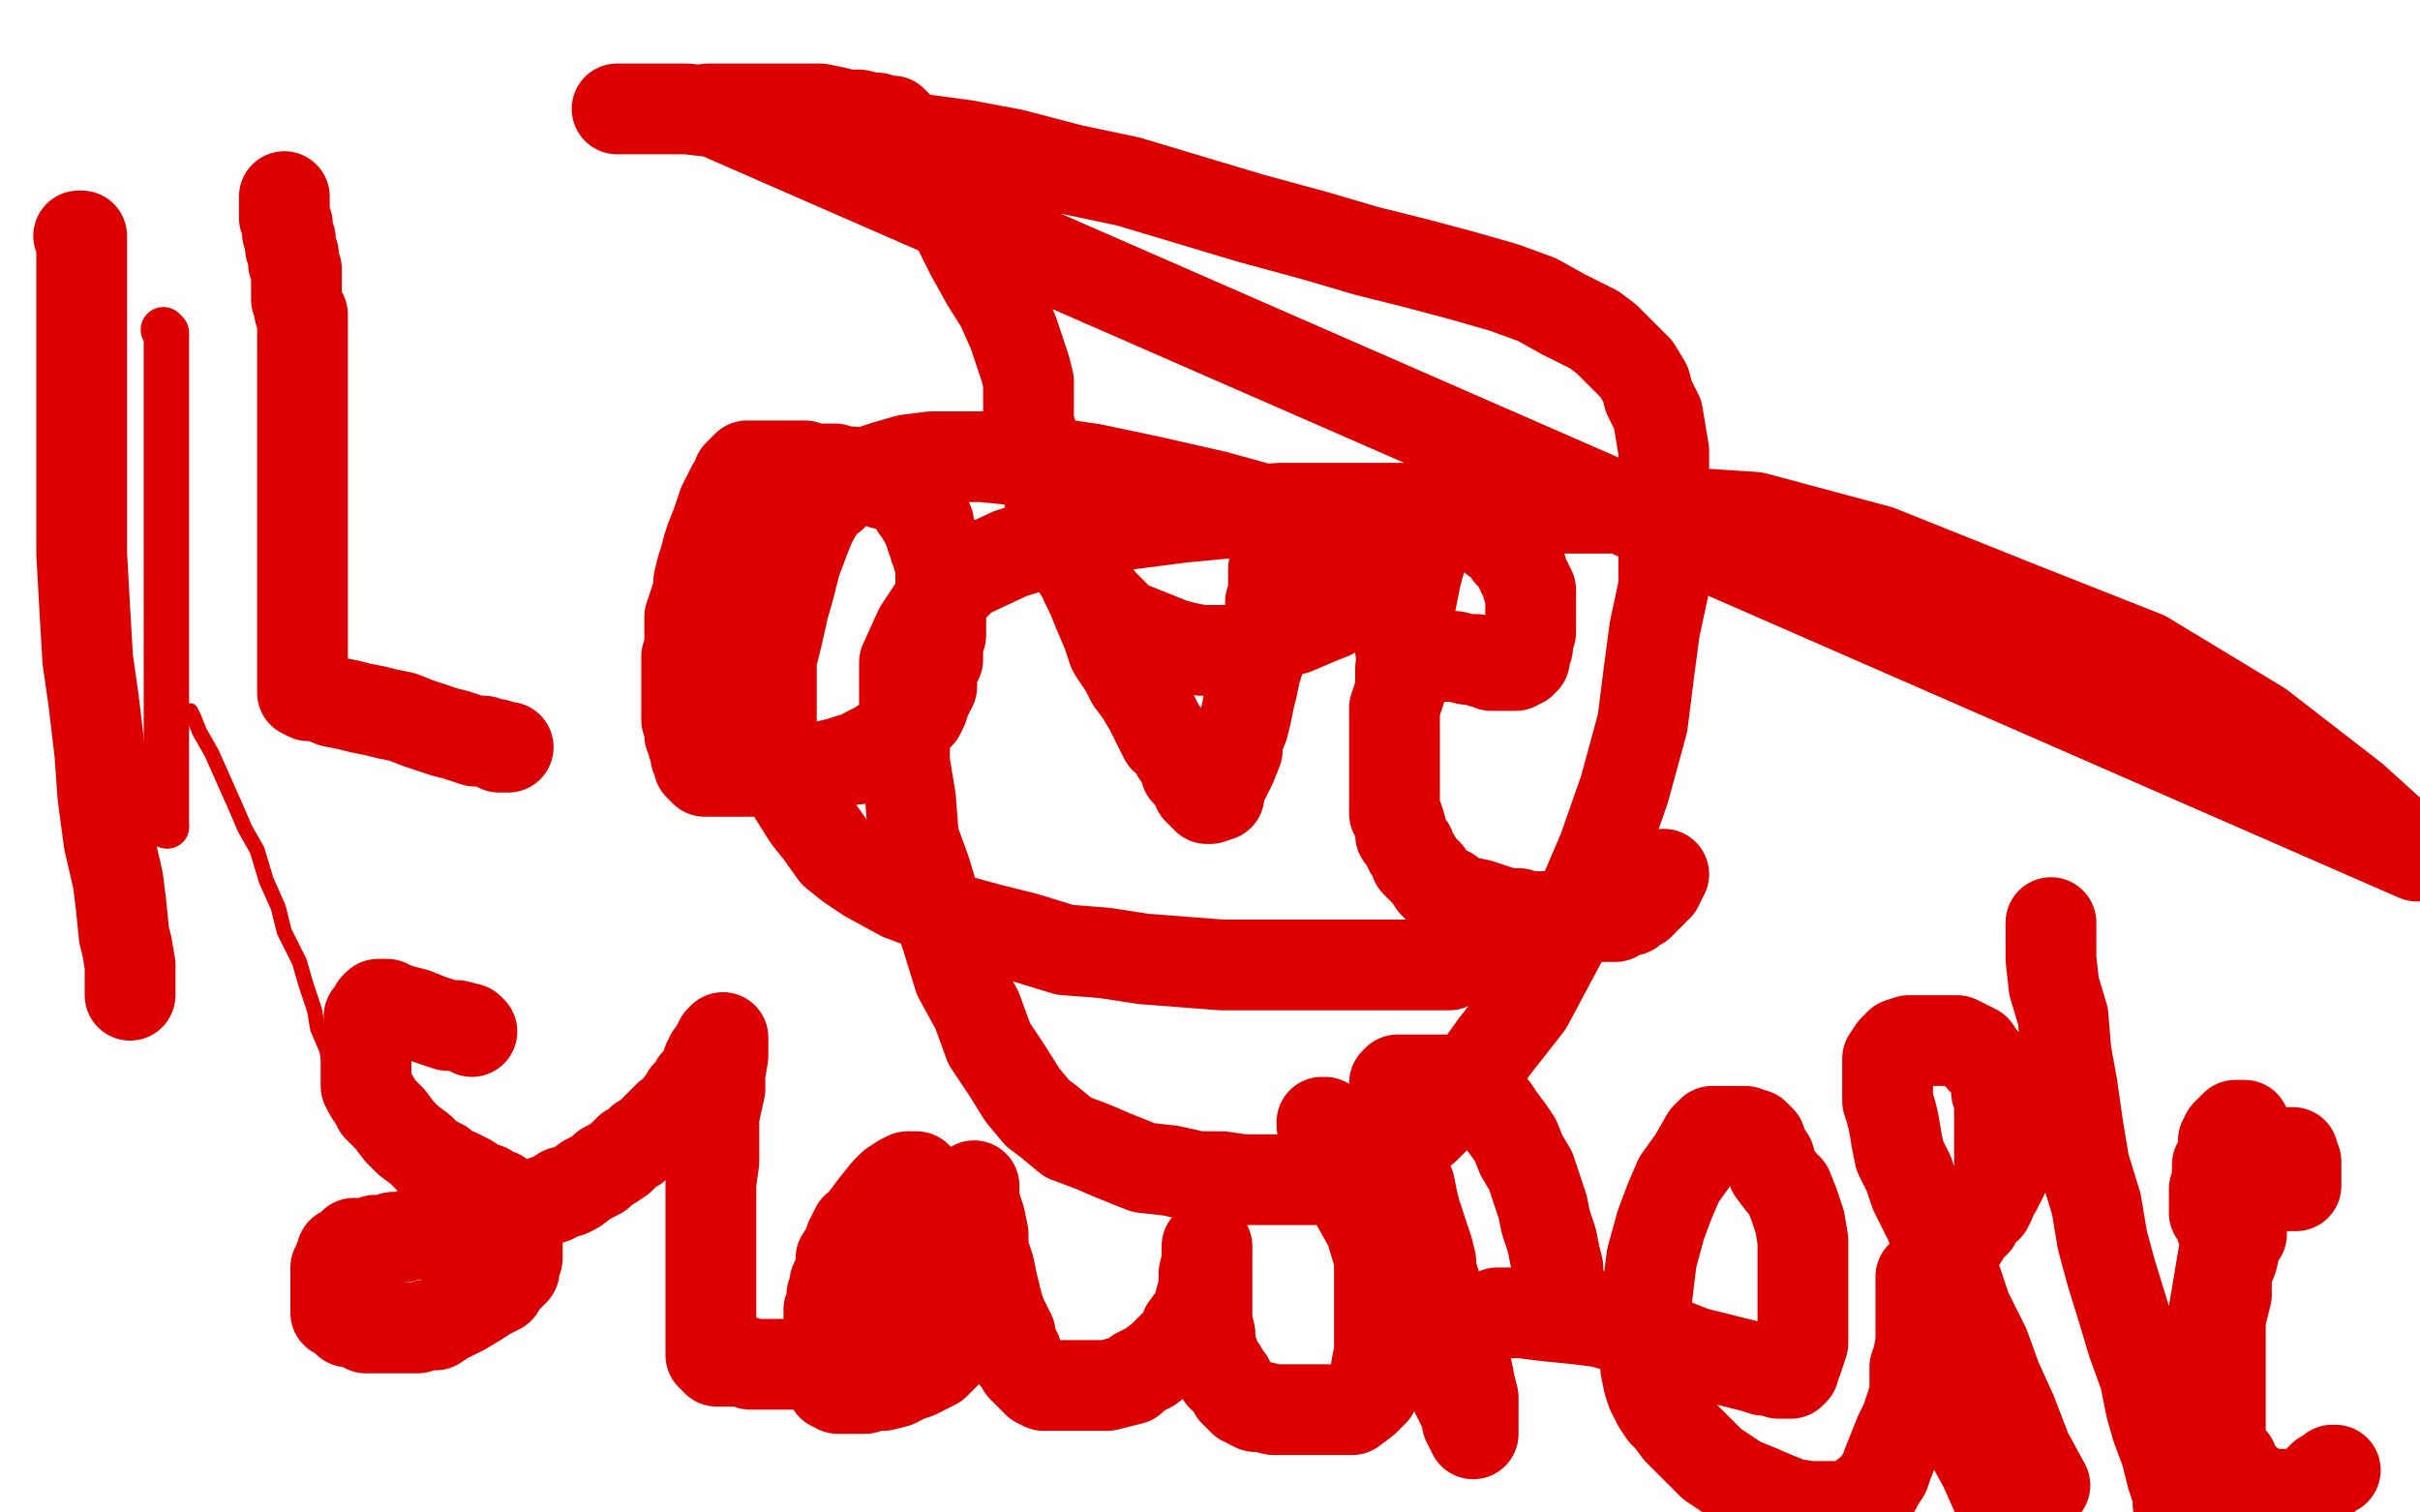 <?xml version="1.0" standalone="no"?>
<!DOCTYPE svg PUBLIC "-//W3C//DTD SVG 1.1//EN"
"http://www.w3.org/Graphics/SVG/1.1/DTD/svg11.dtd">

<svg width="800" height="500" version="1.1" xmlns="http://www.w3.org/2000/svg" xmlns:xlink="http://www.w3.org/1999/xlink" style="stroke-antialiasing: false"><desc>This SVG has been created on https://colorillo.com/</desc><rect x='0' y='0' width='800' height='500' style='fill: rgb(255,255,255); stroke-width:0' /><polyline points="94,65 94,67 94,67 94,69 94,69 94,70 94,70 94,72 94,72 95,74 95,74 95,76 95,76 95,77 95,77 96,79 96,79 96,80 96,80 96,82 96,82 97,84 97,84 97,87 97,87 98,89 98,91 98,93 98,96 98,97 98,99 99,102 99,103 100,104 100,107 100,108 100,110 100,112 100,114 100,116 100,118 100,119 100,121 100,124 100,125 100,127 100,128 100,131 100,132 100,134 100,136 100,137 100,138 100,140 100,143 100,144 100,146 100,147 100,149 100,150 100,151 100,153 100,155 100,157 100,159 100,160 100,163 100,166 100,168 100,171 100,173 100,174 100,177 100,178 100,179 100,181 100,183 100,184 100,185 100,187 100,188 100,189 100,191 100,192 100,193 100,195 100,197 100,198 100,201 100,202 100,204 100,206 100,209 100,212 100,214 100,216 100,218 100,219 100,221 100,223 100,224 100,226 100,227 100,228 100,229 102,230 105,230 110,232 115,233 119,234 124,235 128,236 133,237 138,239 144,241 147,242 151,243 157,245 160,245 163,246 164,246 165,247 166,247 167,247 168,247" style="fill: none; stroke: #dc0000; stroke-width: 30; stroke-linejoin: round; stroke-linecap: round; stroke-antialiasing: false; stroke-antialias: 0; opacity: 1.0"/>
<polyline points="288,157 287,157 287,157 286,157 286,157 285,157 285,157 284,157 284,157 282,156 282,156 280,156 280,156 279,156 279,156 276,155 276,155 274,155 274,155 272,155 272,155 270,155 270,155 269,155 269,155 266,154 265,154 264,154 262,154 260,154 258,154 256,154 254,154 253,154 252,154 251,154 250,154 249,154 248,154 247,154 246,155 245,156 244,157 244,159 242,161 241,163 239,167 238,170 237,173 235,178 234,181 233,185 232,188 231,192 231,195 230,198 229,201 228,204 228,206 228,209 228,210 228,211 228,214 228,215 227,217 227,218 227,220 227,222 227,223 227,225 227,229 227,230 227,233 227,236 227,238 228,241 228,243 229,245 229,246 230,249 230,250 231,251 231,253 232,253 232,254 233,255 234,255 235,255 237,255 239,255 242,255 246,255 250,255 254,255 257,255 260,255 263,255 266,255 268,255 271,254 274,253 278,252 281,251 283,251 286,249 288,248 290,247 293,245 294,245 295,244 297,243 299,241 299,240 300,240 301,238 302,238 303,237 304,236 305,234 306,231 306,230 307,229 307,227 308,227 308,224 308,222 309,220 309,219 310,218 310,215 310,212 311,210 311,208 311,206 311,204 311,201 311,200 311,198 311,197 311,195 311,194 311,193 311,192 311,190 311,188 311,187 311,185 310,184 310,183 309,181 309,180 309,179 308,178 308,177 307,175 307,174 307,173 305,171 304,169 304,168 303,168 302,166 302,165 301,165 301,164 300,163 299,162" style="fill: none; stroke: #dc0000; stroke-width: 30; stroke-linejoin: round; stroke-linecap: round; stroke-antialiasing: false; stroke-antialias: 0; opacity: 1.0"/>
<polyline points="296,161 295,160 292,160" style="fill: none; stroke: #dc0000; stroke-width: 30; stroke-linejoin: round; stroke-linecap: round; stroke-antialiasing: false; stroke-antialias: 0; opacity: 1.0"/>
<polyline points="299,162 298,161 297,161 296,161" style="fill: none; stroke: #dc0000; stroke-width: 30; stroke-linejoin: round; stroke-linecap: round; stroke-antialiasing: false; stroke-antialias: 0; opacity: 1.0"/>
<polyline points="351,171 351,172 351,172 351,173 351,173 352,175 352,175 353,177 353,177 354,178 354,178 355,181 355,181 355,183 355,183 357,186 357,186 359,189 359,189 359,193 359,193 361,197 361,197 363,202 363,202 366,209 366,209 368,215 372,221 374,225 377,229 380,234 383,240 385,244 387,245 388,247 389,249 390,250 391,252 392,254 392,255 393,256 395,258 395,259 396,260 396,261 397,262 398,262 398,263 399,263 399,264 400,264 403,263 403,261 405,257 407,253 409,248 409,245 411,240 412,236 413,231 414,227 415,222 416,219 417,215 417,212 418,209 419,206 420,203 420,199 421,197 421,194 421,193 421,192 421,190 421,189 421,188 422,187 422,186 422,185" style="fill: none; stroke: #dc0000; stroke-width: 30; stroke-linejoin: round; stroke-linecap: round; stroke-antialiasing: false; stroke-antialias: 0; opacity: 1.0"/>
<polyline points="463,215 464,215 464,215 465,215 465,215 466,216 466,216 467,216 467,216 470,216 470,216 474,217 474,217 478,217 478,217 481,217 481,217 485,218 485,218 486,218 486,218 488,218 488,218 490,219 490,219 491,219 491,219 492,219 493,220 495,220 496,220 497,220 498,220 499,220 500,220 501,220 502,219 503,219 503,218 504,218 504,217 504,216 504,214 505,214 505,213 505,212 505,211 506,209 506,207 506,206 506,204 506,202 506,200 506,199 506,198 506,197 506,196 506,195 505,194 505,193 504,191 503,189 503,188 501,185 499,183 499,182 498,181 497,179 496,179 495,178 494,178 493,176 491,175 489,174 488,173 487,172 486,172 485,171 484,170 483,170 482,170 481,170 480,170 479,170 478,170 477,170 476,170 474,170 474,171 473,173 472,176 472,179 470,184 469,187 468,191 467,196 466,201 466,206 465,211 464,217 463,221 463,228 461,234 461,238 461,244 461,250 461,255 461,258 461,260 461,263 461,265 461,269 462,270 463,273 463,275 463,276 464,277 465,279 466,280 466,281 468,284 468,285 469,286 470,287 472,289 474,292 475,293 476,294 479,295 481,297 484,298 489,299 495,301 498,302 502,302 505,303 507,303 509,303 511,303 513,303 514,303 516,303 518,303 520,303 522,303 524,303 526,303 527,303 528,303 531,303 533,303 534,303 535,302 537,301 538,301 539,301 540,300 541,299 542,299 542,298 543,298 543,297 544,296 545,296 545,295 546,295 547,293 548,293 548,292 549,291 549,290 550,289" style="fill: none; stroke: #dc0000; stroke-width: 30; stroke-linejoin: round; stroke-linecap: round; stroke-antialiasing: false; stroke-antialias: 0; opacity: 1.0"/>
<polyline points="156,341 155,340 155,340 151,339 151,339 148,339 148,339 142,337 142,337 137,335 137,335 133,334 133,334 130,333 130,333 129,333 129,333 128,332 128,332 127,332 127,332 126,332 126,332 125,332 124,333 124,334 122,336 122,338 122,340 121,343 121,344 121,348 121,350 121,352 121,354 121,356 121,359 122,361 124,364 125,366 129,370 132,374 135,377 139,380 142,383 146,385 148,387 151,388 155,390 158,392 160,393 161,393 163,395 165,395 167,397 168,398 169,399 170,400 171,401 171,402 171,403 171,406 171,407 171,408 171,410 171,413 171,414 171,415 171,416 170,418 170,420 169,421 167,423 166,424 165,426 163,427 161,428 158,430 153,433 151,434 147,436 144,438 141,438 138,439 136,439 133,439 131,439 130,439 129,439 128,439 127,439 124,439 121,439 119,438 118,437 116,437 115,437 114,436 113,435 112,434 111,434 111,432 111,431 111,428 111,426 111,425 111,423 111,421 111,419 112,417 113,414 114,414 115,413 116,412 117,411 119,411 122,411 124,410 127,410 130,409 133,409 136,408 139,408 144,407 146,407 150,407 154,406 157,405 160,404 163,404 166,403 168,402 171,401 173,400 175,399 178,398 180,397 183,396 186,394 188,394 190,393 194,390 196,389 198,388 200,386 202,385 205,383 206,382 208,380 210,379 212,377 214,376 217,373 218,372 220,370 221,369 223,368 225,365 227,364 227,362 228,362 229,360 230,358 231,358 231,357 233,355 233,354 234,353 234,351 235,351 235,350 235,349 236,349 237,347 237,346 238,345 238,344 239,343 239,345 239,349 238,355 238,360 236,369 236,376 236,384 235,391 235,396 235,402 235,406 235,409 235,412 235,413 235,416 235,417 235,420 235,422 235,425 235,427 235,429 235,431 235,434 235,436 235,438 235,439 235,440 235,442 235,444 235,445 235,446 235,447 235,448 236,449 237,450 238,450 240,450 242,450 244,450 246,450 248,451 252,451 254,451 256,451 258,451 260,451 262,451 265,451 268,451 271,451 274,451 276,451 278,451 282,449 283,448 286,447 290,445 293,443 294,442 297,441 298,440 300,439 300,438 302,436 302,435 304,432 305,429 306,428 307,425 308,423 308,421 309,420 309,418 309,416 309,414 309,413 309,412 309,410 309,409 309,408 309,406 309,405 309,402 309,401 308,399 308,397 307,395 306,393 305,391 304,391 304,390 303,389 302,389 301,389 300,389 298,390 295,392 293,394 289,399 286,403 285,405 283,406 281,410 280,413 278,416 278,419 277,422 276,424 276,426 275,428 275,430 275,431 274,433 274,435 274,438 274,440 274,442 274,445 274,447 274,450 274,452 274,453 274,455 274,456 275,457 275,458 276,458 277,459 278,459 280,459 281,459 284,459 286,459 289,458 292,458 296,457 300,455 303,454 305,453 309,451 310,450 311,449 312,448 313,447 313,446 314,445 314,444 315,442 316,440 317,438 317,436 317,434 317,431 318,429 318,428 318,426 318,424 318,423 318,421 318,419 318,418 318,417 318,416 318,414 318,412 318,410 318,409 318,406 318,403 319,402 320,400 320,399 320,397 320,395 321,394 321,393 322,392 322,394 322,397 323,400 324,403 325,408 325,413 327,419 328,424 329,428 330,432 331,435 332,437 334,441 334,444 336,447 336,449 337,450 338,452 339,453 341,455 342,456 343,457 345,458 346,458 349,458 352,458 355,458 358,458 361,458 366,458 370,457 374,456 376,454 380,452 384,449 387,446 388,445 391,442 392,439 395,435 396,433 397,429 398,427 398,425 398,423 398,421 399,417 399,415 399,414 399,413 399,412 399,414 399,419 399,425 399,429 399,433 399,437 400,441 400,444 401,447 402,450 404,453 404,455 406,456 407,458 408,460 409,461 410,462 411,463 412,463 413,464 415,465 417,465 421,466 424,466 428,466 434,466 438,466 442,466 445,466 447,466 451,463 452,462 454,460 454,458 455,455 455,452 456,447 456,442 456,438 456,431 456,424 456,416 453,406 448,397 445,390 443,384 440,378 439,374 438,372 437,372 437,371 438,371 440,374 442,379 444,382 446,384 447,390 452,396 455,402 459,409 461,414 464,420 467,425 468,429 470,433 471,436 474,442 476,445 476,448 478,451 479,454 480,457 481,460 482,462 483,464 484,466 485,467 485,468 485,469 485,470 486,471 486,472 487,473 487,474 487,473 487,470 487,466 487,462 486,458 485,453 483,447 481,443 479,438 477,434 475,426 473,420 473,417 472,413 470,407 468,401 467,397 466,392 464,387 463,383 462,379 461,374 461,372 461,370 461,368 461,365 461,364 461,363 461,361 461,360 461,359 461,358 462,357 465,357 469,357 472,357 475,357 477,357 478,357 479,357 482,357 483,358 487,361 491,365 494,367 496,370 499,374 501,377 503,382 506,387 508,393 510,399 511,404 513,410 514,415 515,419 515,422 516,425 516,428 516,429 516,430 516,431 516,432 516,434 515,434 514,434 512,434 510,434 508,434 507,434 506,434 505,434 504,434 503,434 502,434 501,434 500,434 499,434 498,434 497,434 496,434 495,434 496,434 503,434 511,435 521,436 529,437 540,440 550,443 560,447 568,449 576,451 580,452 583,453 586,453 588,454 589,454 590,454 591,454 592,454 593,453 593,452 594,450 595,447 596,444 596,442 596,438 596,434 596,431 596,427 596,421 596,415 596,410 595,404 593,398 591,393 589,391 586,387 585,383 583,380 582,378 582,377 581,376 580,375 579,375 578,375 577,374 576,374 575,374 573,374 571,374 569,374 566,374 564,376 560,383 555,390 552,397 549,405 546,416 545,424 544,433 544,439 544,445 544,449 544,452 545,457 546,460 548,464 550,467 552,469 555,473 557,475 562,480 566,484 572,488 575,490 580,492 587,495 592,497 598,498 602,498 604,498 607,498 610,498 614,498 614,497 617,494 620,492 621,490 623,487 624,484 626,479 628,474 630,470 632,464 633,461 633,456 633,452 634,449 635,444 635,441 635,438 635,436 635,433 635,432 635,430 635,428 635,426 635,425 635,424 635,423 635,422 635,425 635,430 636,436 638,445 643,455 646,465 650,474 656,485 660,494 676,491 670,480 665,467 660,456 656,445 650,433 647,424 642,415 638,404 633,394 631,388 628,382 627,377 626,371 625,367 624,364 624,361 624,358 624,356 624,354 624,352 624,350 626,347 627,346 628,345 631,344 633,344 636,344 639,344 642,344 645,344 647,344 649,345 651,346 653,347 655,350 656,351 658,353 660,357 660,359 660,361 661,363 661,366 661,369 661,372 661,375 661,378 661,381 661,384 661,385 661,388 661,390 660,393 659,394 658,397 657,399 654,401 653,404 652,405 650,407 649,409 648,410 647,411 646,412 646,413 645,414 645,415 645,413 647,410 651,405 653,402 657,397 661,391 664,385 666,379 668,374 670,369 671,365" style="fill: none; stroke: #dc0000; stroke-width: 30; stroke-linejoin: round; stroke-linecap: round; stroke-antialiasing: false; stroke-antialias: 0; opacity: 1.0"/>
<polyline points="678,306 678,305 678,305 678,308 678,317 679,326 682,336 683,348 685,359 687,373 689,385 693,398 695,410 698,421 702,434 705,444 709,455 711,465 713,472 716,480 718,488 719,491 720,494 720,497 721,499 742,373 742,372 741,372 740,372 739,372 738,373 737,374 736,375 736,376 735,377 735,378 735,379 735,380 735,381 734,384 733,385 733,387 733,389 733,390 733,392 732,393 732,395 732,396 732,397 732,398 732,400 732,401 733,402 734,403 734,404 734,405 735,405 735,406 736,406 737,408 738,408 739,408 740,408 741,408 741,407 741,404 741,400 741,398 740,395 739,393 739,392 739,391 739,391 742,391 742,391 744,391 744,391 747,391 747,391 750,392 750,392 752,392 752,392 753,392 753,392 754,392 754,392 755,392 755,392 756,392 756,392 757,392 757,392 759,392 759,391 759,390 759,388 759,387 759,385 759,384 758,382 758,381 757,381 756,381 755,381 754,381 753,381 751,381 749,383 748,386 746,389 744,395 742,400 740,407 738,416 736,421 736,428 734,436 734,441 734,448 734,452 734,456 734,461 734,464 734,467 734,470 734,472 734,475 735,478 736,482 738,483 739,486 741,488 742,489 744,491 746,492 747,493 750,494 752,494 753,494 754,494 756,494 757,494 759,494 760,494 762,493 763,493 765,491 766,490 767,490 767,489 768,489 768,488 769,488 770,487 771,486 772,486" style="fill: none; stroke: #dc0000; stroke-width: 30; stroke-linejoin: round; stroke-linecap: round; stroke-antialiasing: false; stroke-antialias: 0; opacity: 1.0"/>
<polyline points="204,36 207,36 207,36 210,36 210,36 213,36 213,36 218,36 218,36 227,36 227,36 236,37 236,37 246,37 246,37 257,39 257,39 268,40 268,40 278,41 278,41 290,44 290,44 304,46 304,46 319,48 319,48 335,51 354,56 373,60 393,66 413,72 435,78 452,83 468,87 483,91 497,95 508,99 517,104 527,109 531,112 535,116 539,120 541,122 544,127 545,131 548,137 549,143 550,149 550,154 550,164 550,173 550,183 550,194 547,208 545,223 543,239 537,261 530,281 521,302 505,332 494,346 484,360 471,373 462,380 453,386 445,389 439,390 432,390 424,390 417,390 411,390 404,389 396,389 387,387 378,386 368,382 361,379 353,376 347,371 343,368 338,362 333,354 327,345 323,334 317,323 313,310 309,298 306,288 302,277 301,264 299,252 299,240 299,229 299,219 304,208 310,199 319,190 334,183 360,175 391,171 423,168 459,168 495,168 534,168 580,171 621,182 666,200 709,217 747,240 778,264 799,283 234,36 235,36 237,36 239,36 241,36 244,36 247,36 250,36 255,36 260,36 266,36 271,36 276,37 280,38 284,38 288,39 290,39 292,40 293,40 295,40 296,41 298,43 300,45 302,47 304,52 306,55 308,58 309,63 312,69 316,74 321,84 326,93 331,101 335,110 337,116 339,122 340,126 340,129 340,133 340,136 340,140 341,143 341,146 343,151 344,154 345,157 346,161 347,165 348,169 349,171 350,175 352,179 353,183 355,186 357,189 360,193 361,195 364,199 366,201 368,203 371,206 373,207 378,209 383,211 388,213 392,214 397,215 400,215 403,215 405,215 406,215 407,215 409,215 410,215 411,215 413,214 415,213 417,212 421,210 424,209 428,208 435,205 440,203 448,199 451,197 456,194 458,192 459,190 460,190 460,188 460,186" style="fill: none; stroke: #dc0000; stroke-width: 30; stroke-linejoin: round; stroke-linecap: round; stroke-antialiasing: false; stroke-antialias: 0; opacity: 1.0"/>
<polyline points="460,185 459,182 459,182 458,180 458,180 453,179 453,179 445,175 445,175 434,172 434,172 420,169 420,169 402,164 402,164 380,159 380,159 361,155 361,155 347,153 347,153 335,152 335,152 325,151 325,151 317,151 308,151 300,152 293,154 287,156 283,158 279,159 277,162 275,164 272,166 268,173 266,178 263,186 261,194 259,201 257,210 255,218 255,225 255,235 255,243 257,250 258,256 262,262 267,270 271,275 276,282 281,286 287,290 298,296 306,299 316,304 327,307 339,310 352,314 365,315 378,317 391,318 404,319 417,319 430,319 444,319 457,319 469,319 479,319 490,315 498,312" style="fill: none; stroke: #dc0000; stroke-width: 30; stroke-linejoin: round; stroke-linecap: round; stroke-antialiasing: false; stroke-antialias: 0; opacity: 1.0"/>
<polyline points="21,190 21,193 21,193 21,199 21,199 21,204 21,204 21,212 21,212 22,222 22,222 24,233 24,233 26,243 26,243 28,255 28,255 29,268 29,268 31,277 31,277 32,288 32,288 36,297 36,297 39,307 39,307 41,315 43,321 44,326 45,329 45,331 46,333 46,334" style="fill: none; stroke: #dc0000; stroke-width: 1; stroke-linejoin: round; stroke-linecap: round; stroke-antialiasing: false; stroke-antialias: 0; opacity: 1.0"/>
<polyline points="61,235 63,235 63,235 64,237 64,237 66,242 66,242 70,249 70,249 74,258 74,258 78,267 78,267 81,274 81,274 85,281 85,281 88,291 88,291 92,300 92,300 94,308 94,308 99,318 99,318 101,325 104,334 105,340 108,347 109,352 110,354 111,357 111,358 111,360 112,361" style="fill: none; stroke: #dc0000; stroke-width: 5; stroke-linejoin: round; stroke-linecap: round; stroke-antialiasing: false; stroke-antialias: 0; opacity: 1.0"/>
<polyline points="54,109 55,110 55,110 55,115 55,115 55,120 55,120 55,128 55,128 55,137 55,137 55,148 55,148 55,161 55,161 55,176 55,176 55,191 55,191 55,204 55,204 55,217 55,217 55,230 55,230 55,241 55,241 55,252 55,261 55,266 55,270 55,272 55,273" style="fill: none; stroke: #dc0000; stroke-width: 15; stroke-linejoin: round; stroke-linecap: round; stroke-antialiasing: false; stroke-antialias: 0; opacity: 1.0"/>
<circle cx="55.5" cy="273.5" r="7" style="fill: #dc0000; stroke-antialiasing: false; stroke-antialias: 0; opacity: 1.0"/>
<polyline points="26,78 27,78 27,78 27,81 27,81 27,85 27,85 27,94 27,94 27,103 27,103 27,111 27,111 27,122 27,122 27,135 27,135 27,149 27,149 27,166 27,166 27,183 27,183 28,201 28,201 29,218 29,218 31,232 33,249 34,263 36,278 39,291 40,299 41,309 42,313 43,319 43,322 43,324 43,325 43,327 43,328 43,329" style="fill: none; stroke: #dc0000; stroke-width: 30; stroke-linejoin: round; stroke-linecap: round; stroke-antialiasing: false; stroke-antialias: 0; opacity: 1.0"/>
</svg>

